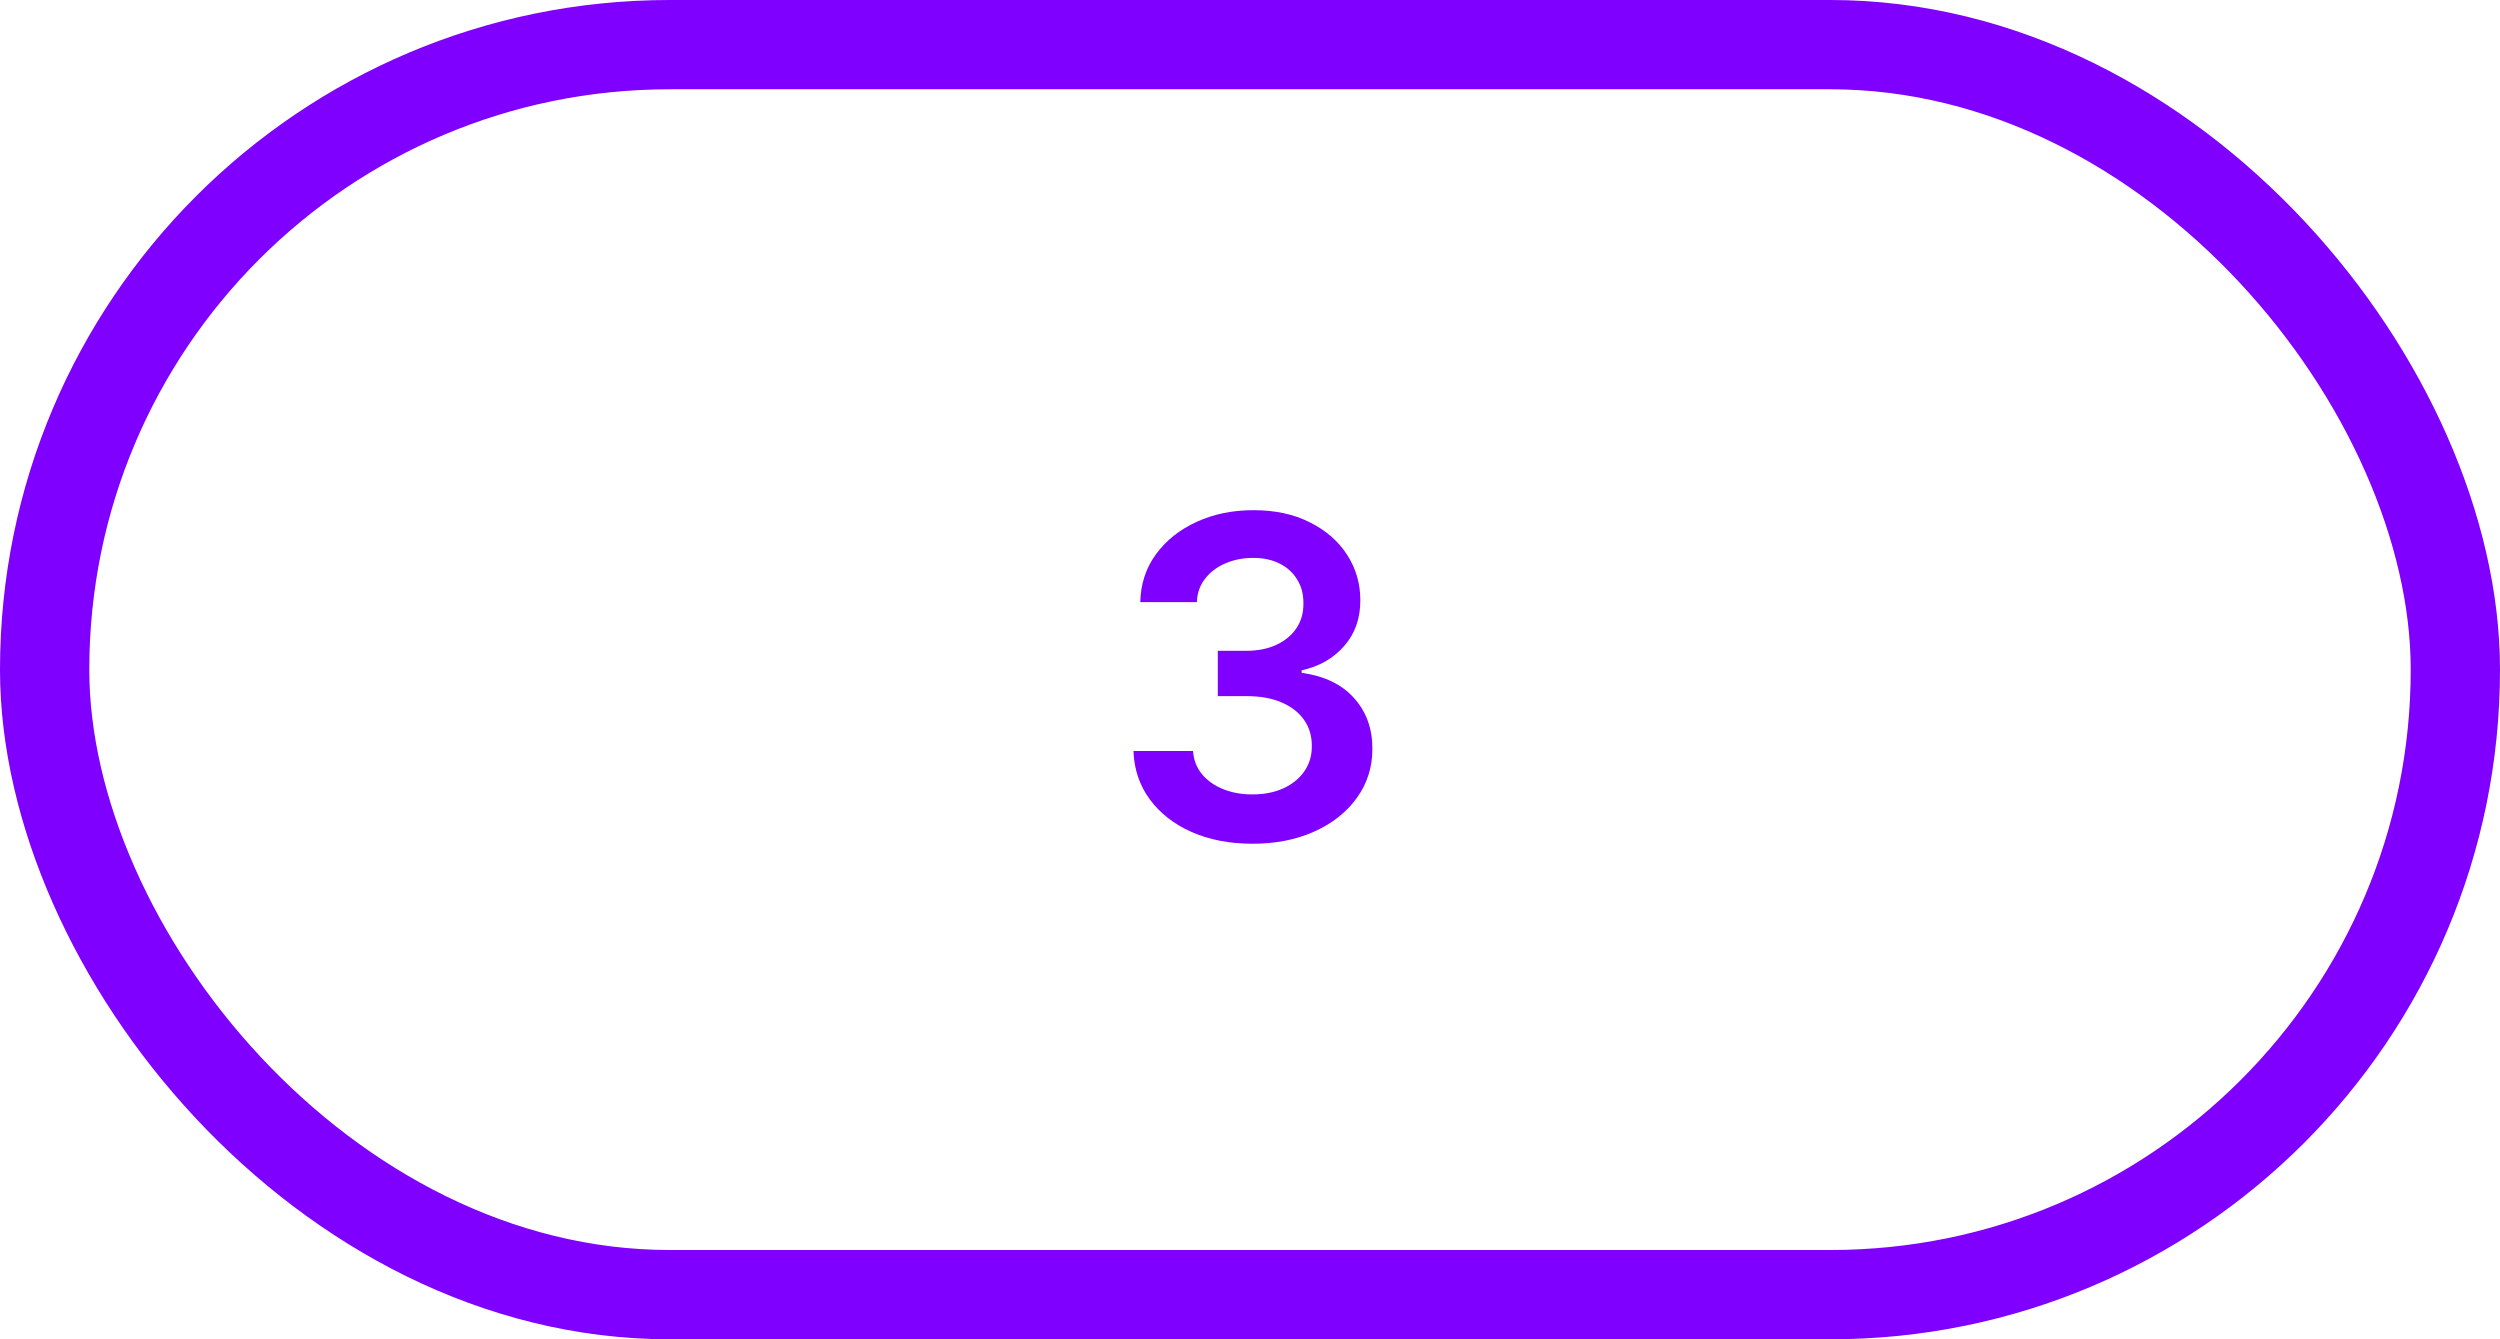 <?xml version="1.0" encoding="UTF-8"?> <svg xmlns="http://www.w3.org/2000/svg" width="140" height="75" viewBox="0 0 140 75" fill="none"><path d="M70.141 47.249C68.863 47.249 67.726 47.03 66.732 46.592C65.743 46.154 64.962 45.544 64.388 44.763C63.814 43.981 63.509 43.079 63.474 42.055H66.812C66.841 42.546 67.004 42.975 67.3 43.342C67.596 43.703 67.99 43.984 68.481 44.186C68.972 44.387 69.522 44.488 70.132 44.488C70.783 44.488 71.36 44.375 71.863 44.15C72.366 43.919 72.76 43.6 73.044 43.191C73.328 42.783 73.467 42.312 73.461 41.78C73.467 41.229 73.325 40.744 73.035 40.324C72.745 39.904 72.325 39.575 71.775 39.338C71.23 39.102 70.573 38.983 69.804 38.983H68.197V36.444H69.804C70.437 36.444 70.99 36.335 71.464 36.116C71.943 35.897 72.319 35.589 72.591 35.193C72.864 34.79 72.997 34.325 72.991 33.799C72.997 33.284 72.881 32.837 72.644 32.458C72.414 32.073 72.085 31.774 71.659 31.561C71.239 31.348 70.745 31.242 70.177 31.242C69.62 31.242 69.105 31.342 68.632 31.544C68.158 31.745 67.776 32.032 67.487 32.405C67.197 32.772 67.043 33.21 67.025 33.719H63.855C63.879 32.701 64.172 31.807 64.734 31.038C65.303 30.262 66.06 29.659 67.007 29.227C67.954 28.789 69.016 28.57 70.194 28.57C71.408 28.57 72.461 28.797 73.355 29.253C74.254 29.703 74.95 30.31 75.441 31.073C75.932 31.837 76.178 32.68 76.178 33.603C76.184 34.627 75.882 35.485 75.272 36.178C74.669 36.87 73.876 37.323 72.893 37.536V37.678C74.171 37.856 75.151 38.329 75.832 39.099C76.518 39.862 76.859 40.812 76.853 41.949C76.853 42.967 76.563 43.878 75.983 44.683C75.409 45.482 74.615 46.109 73.603 46.565C72.597 47.021 71.443 47.249 70.141 47.249Z" fill="#7F00FF"></path><rect x="2.5" y="2.5" width="135" height="70" rx="35" stroke="#7F00FF" stroke-width="5"></rect></svg> 